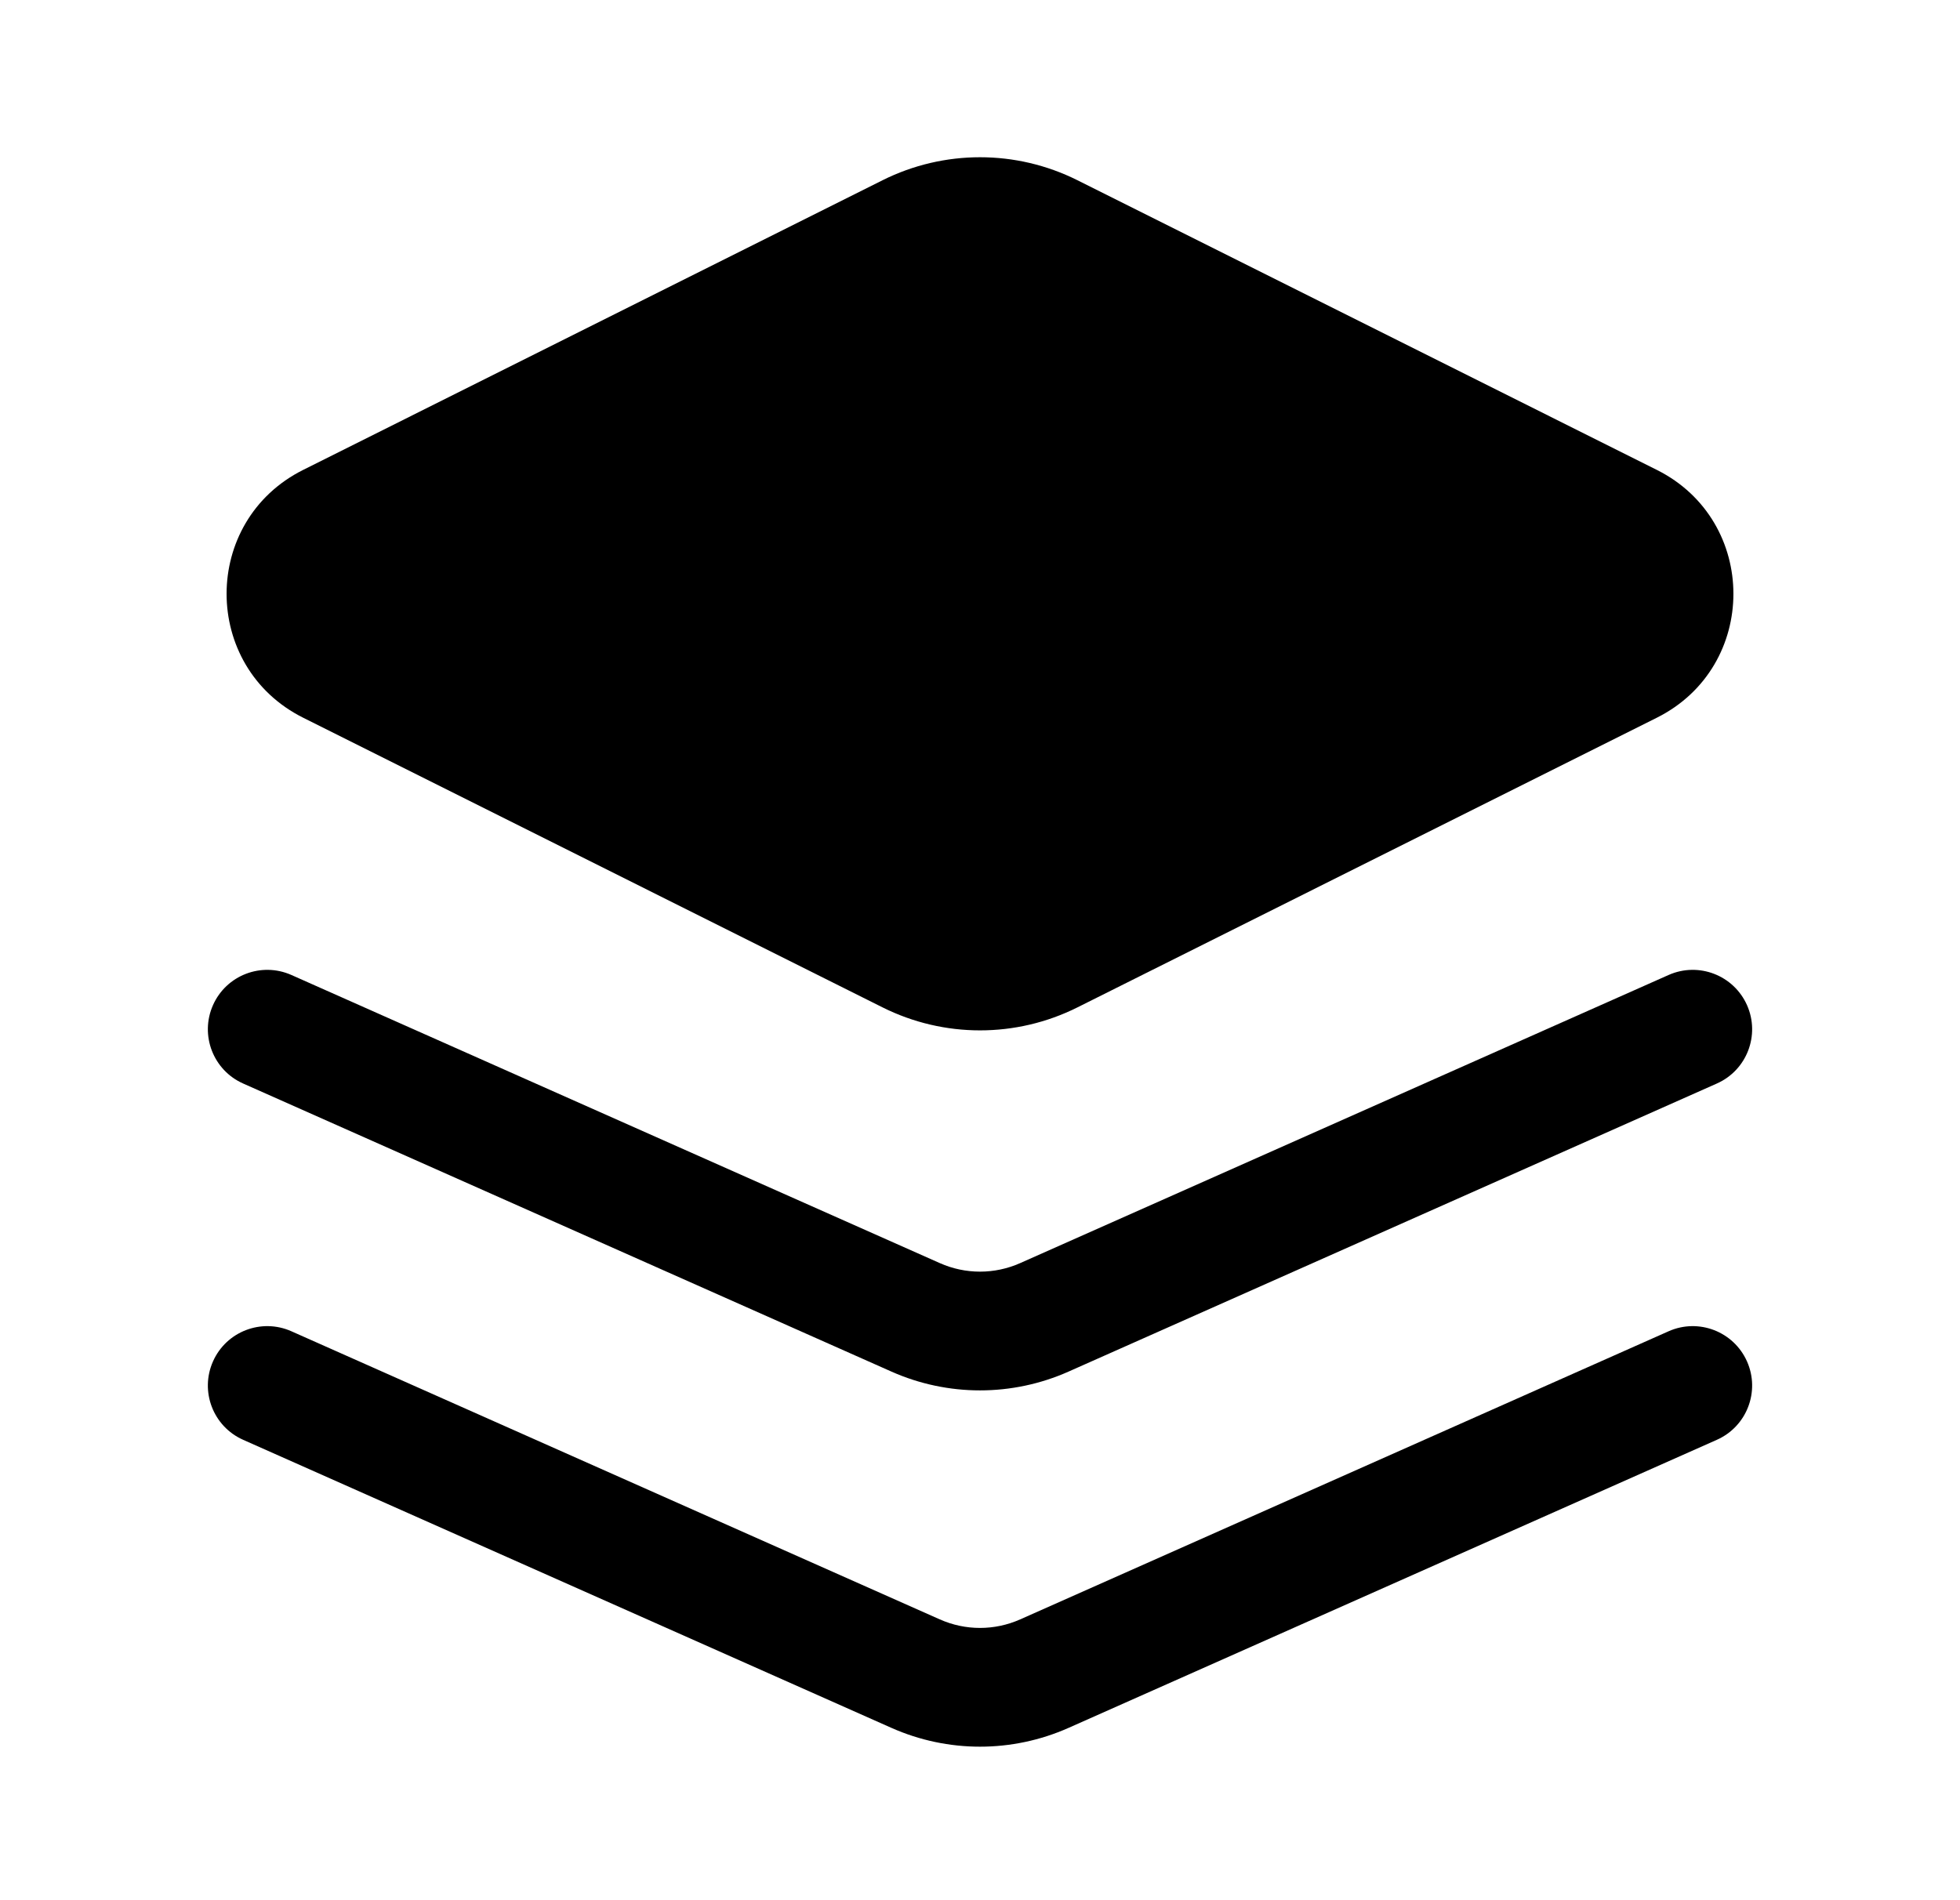 <svg width="33" height="32" viewBox="0 0 33 32" fill="none" xmlns="http://www.w3.org/2000/svg">
<path fill-rule="evenodd" clip-rule="evenodd" d="M14.86 3.035C15.893 2.519 17.108 2.519 18.14 3.035L27.895 7.913C29.615 8.773 29.615 11.227 27.895 12.087L18.14 16.965C17.108 17.481 15.893 17.481 14.86 16.965L5.105 12.087C3.385 11.227 3.385 8.773 5.105 7.913L14.86 3.035ZM3.586 22.927C3.81 22.422 4.401 22.195 4.906 22.419L15.823 27.271C16.254 27.463 16.746 27.463 17.177 27.271L28.094 22.419C28.599 22.195 29.189 22.422 29.414 22.927C29.638 23.432 29.411 24.023 28.906 24.247L17.989 29.099C17.041 29.52 15.959 29.52 15.011 29.099L4.094 24.247C3.589 24.023 3.362 23.432 3.586 22.927ZM4.906 16.419C4.401 16.195 3.81 16.422 3.586 16.927C3.362 17.432 3.589 18.023 4.094 18.247L15.011 23.099C15.959 23.52 17.041 23.52 17.989 23.099L28.906 18.247C29.411 18.023 29.638 17.432 29.414 16.927C29.189 16.422 28.599 16.195 28.094 16.419L17.177 21.271C16.746 21.463 16.254 21.463 15.823 21.271L4.906 16.419Z" fill="black"/>
</svg>
